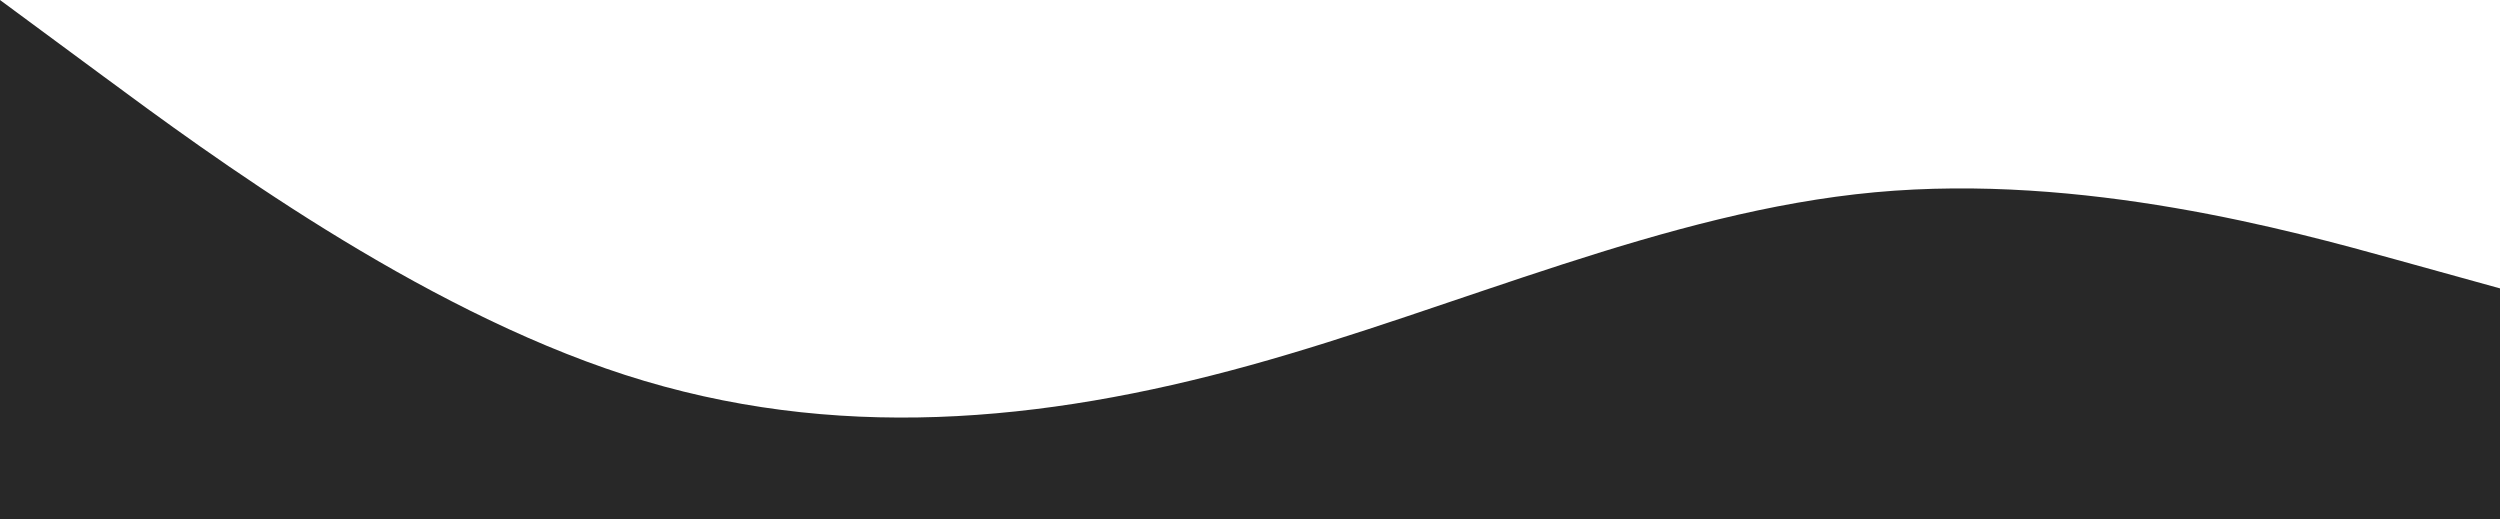 <svg width="1440" height="299" viewBox="0 0 1440 299" fill="none" xmlns="http://www.w3.org/2000/svg">
<path fill-rule="evenodd" clip-rule="evenodd" d="M0 0L60 44.296C120 88.593 240 177.185 360 215.944C480 254.704 600 243.63 720 210.407C840 177.185 960 121.815 1080 110.741C1200 99.667 1320 132.889 1380 149.5L1440 166.111V299H1380C1320 299 1200 299 1080 299C960 299 840 299 720 299C600 299 480 299 360 299C240 299 120 299 60 299H0V0Z" fill="#282828"/>
</svg>
